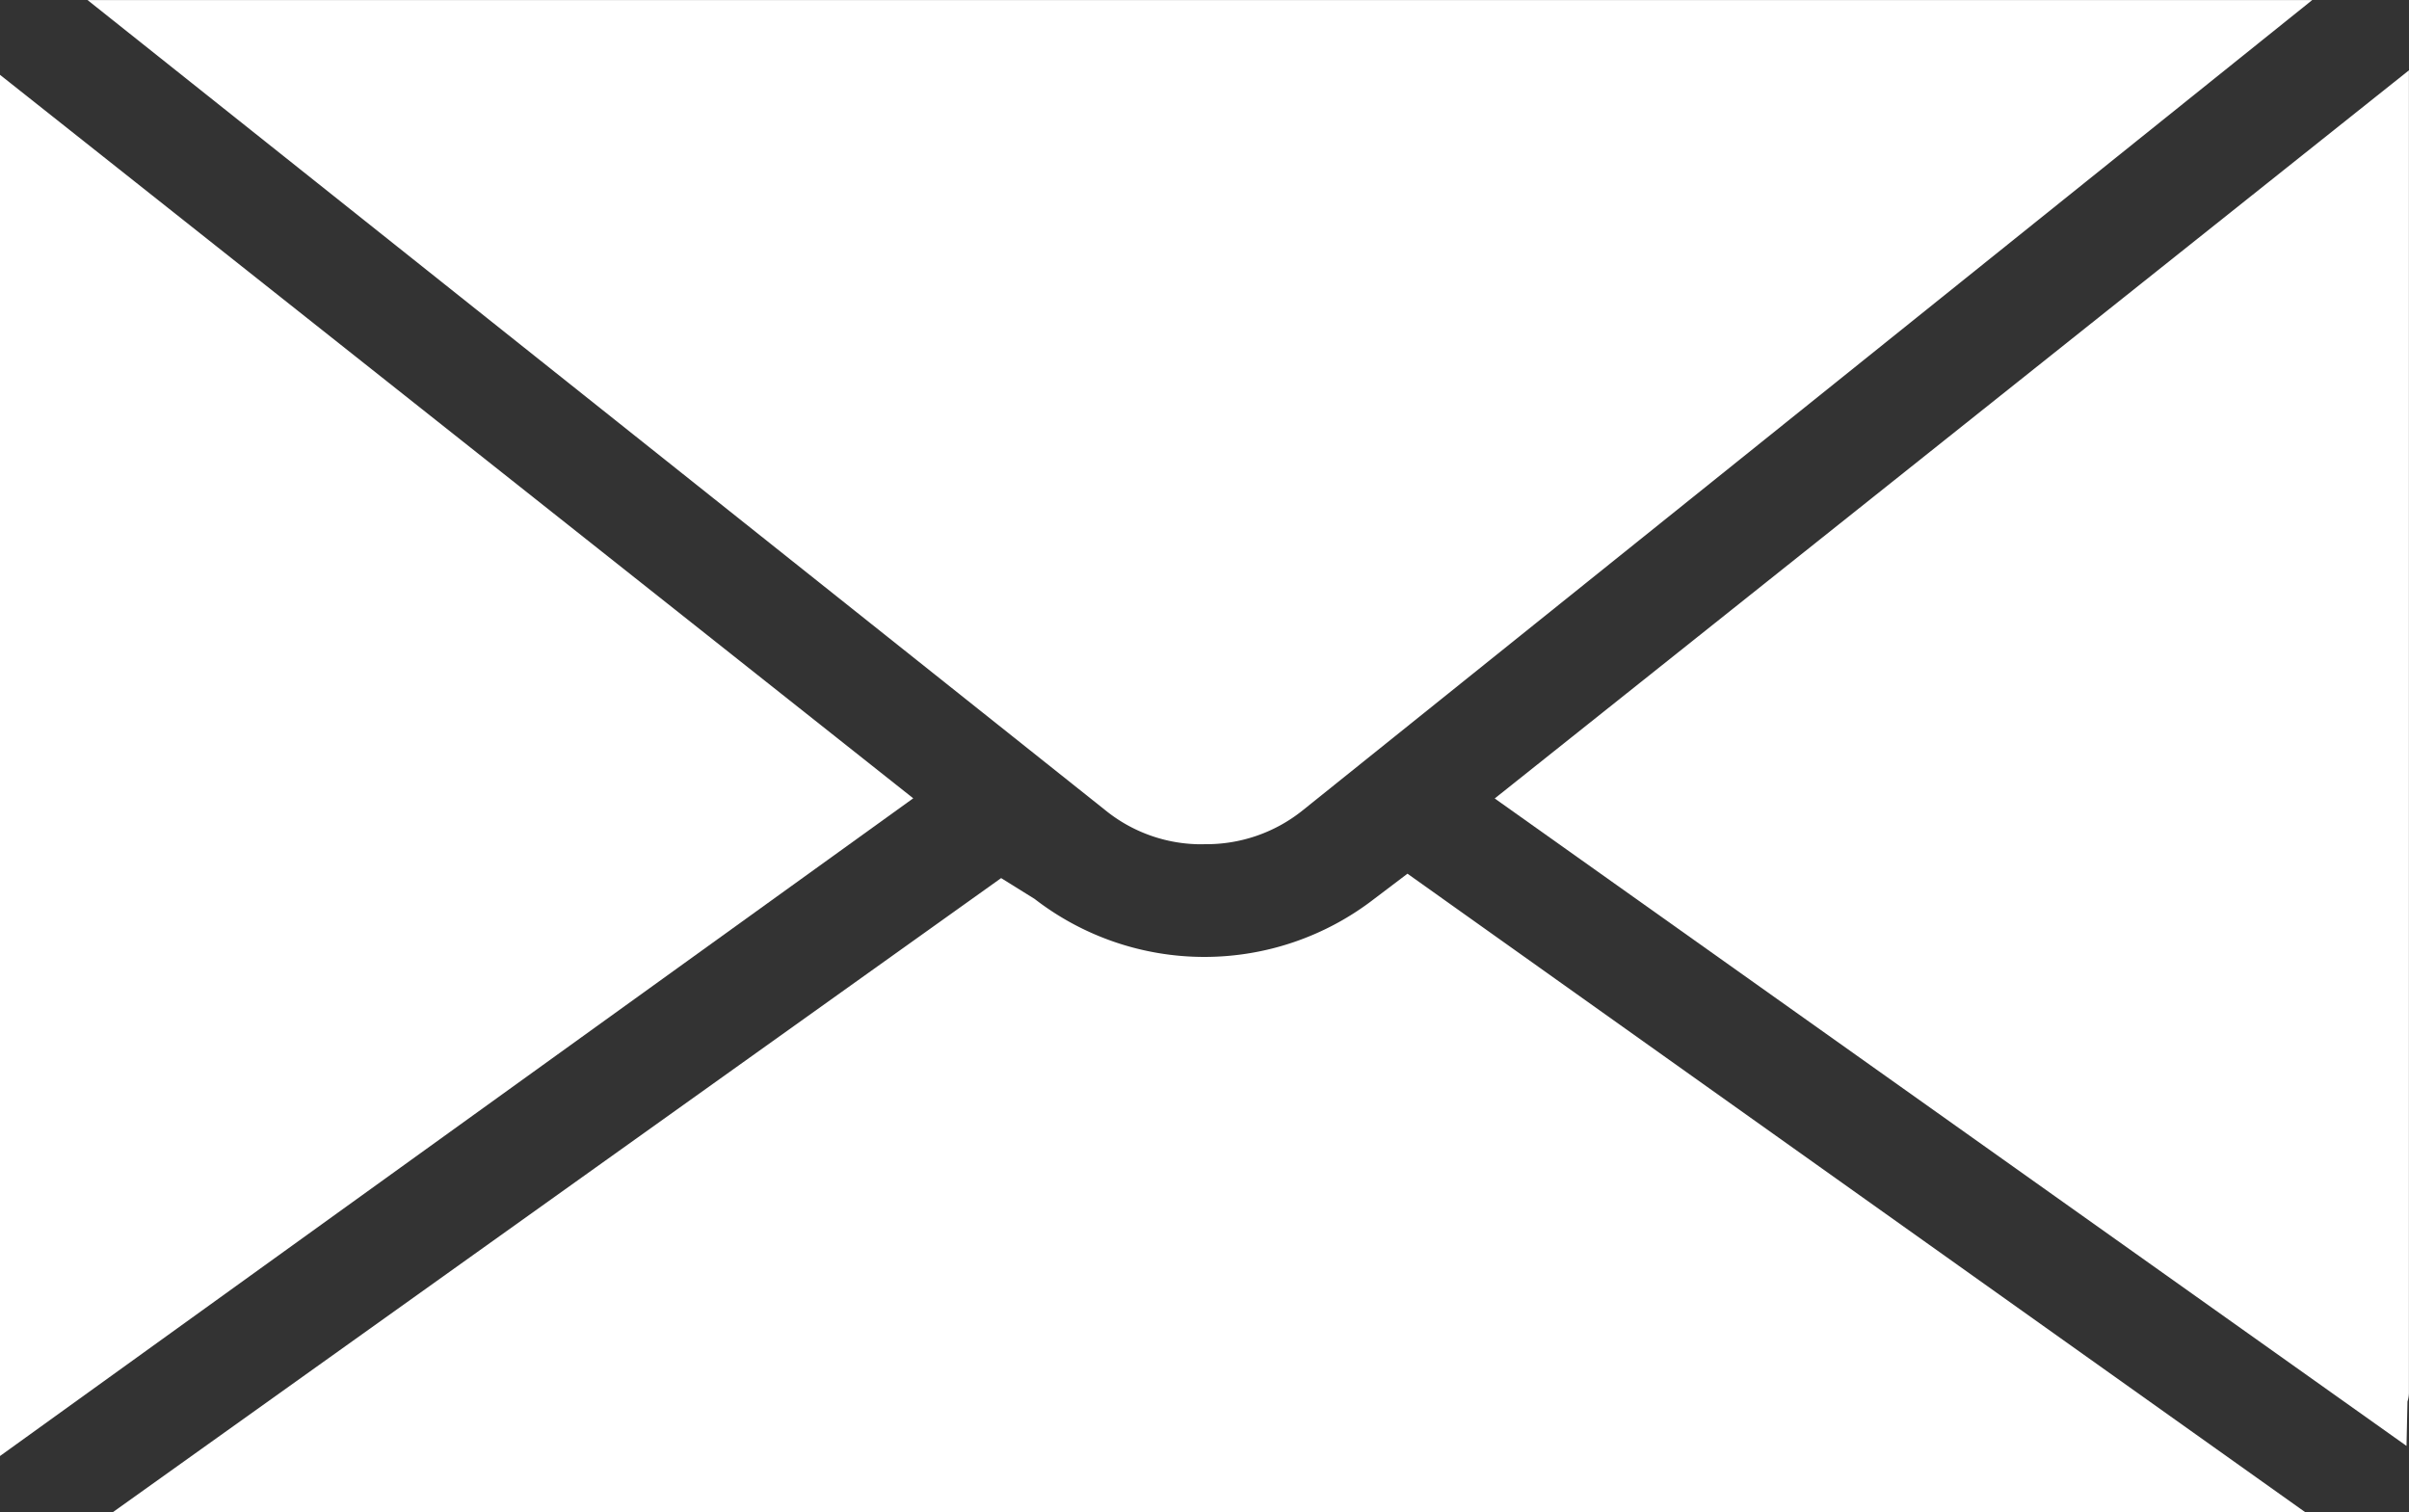 <svg id="Group_18" data-name="Group 18" xmlns="http://www.w3.org/2000/svg" xmlns:xlink="http://www.w3.org/1999/xlink" width="30.04" height="18.856" viewBox="0 0 30.04 18.856">
  <rect x="0" y="0" width="30.04" height="18.856" fill="#333333" stroke="none"/>
  <defs>
    <clipPath id="clip-path">
      <rect id="Rectangle_62" data-name="Rectangle 62" width="30.04" height="18.856" fill="none"/>
    </clipPath>
  </defs>
  <g id="Group_17" data-name="Group 17" clip-path="url(#clip-path)">
    <path id="Path_171" data-name="Path 171" d="M155.8,6.791V23.272a.384.384,0,0,1-.018.118l-.012.553L144.4,15.87Z" transform="translate(-125.761 -5.914)" fill="#fff"/>
    <path id="Path_172" data-name="Path 172" d="M21.94,84.417l.418.26a3.46,3.46,0,0,0,4.233,0l.416-.315,11.2,7.965H10.858Z" transform="translate(-9.456 -73.468)" fill="#fff"/>
    <path id="Path_173" data-name="Path 173" d="M22.38,10.526a1.9,1.9,0,0,1-1.229-.424L8.459,0H36.2L23.608,10.106a1.915,1.915,0,0,1-1.228.419" transform="translate(-7.367 0.001)" fill="#fff"/>
    <path id="Path_174" data-name="Path 174" d="M11.388,16.246,0,24.447V7.225Z" transform="translate(0 -6.292)" fill="#fff"/>
  </g>
</svg>
